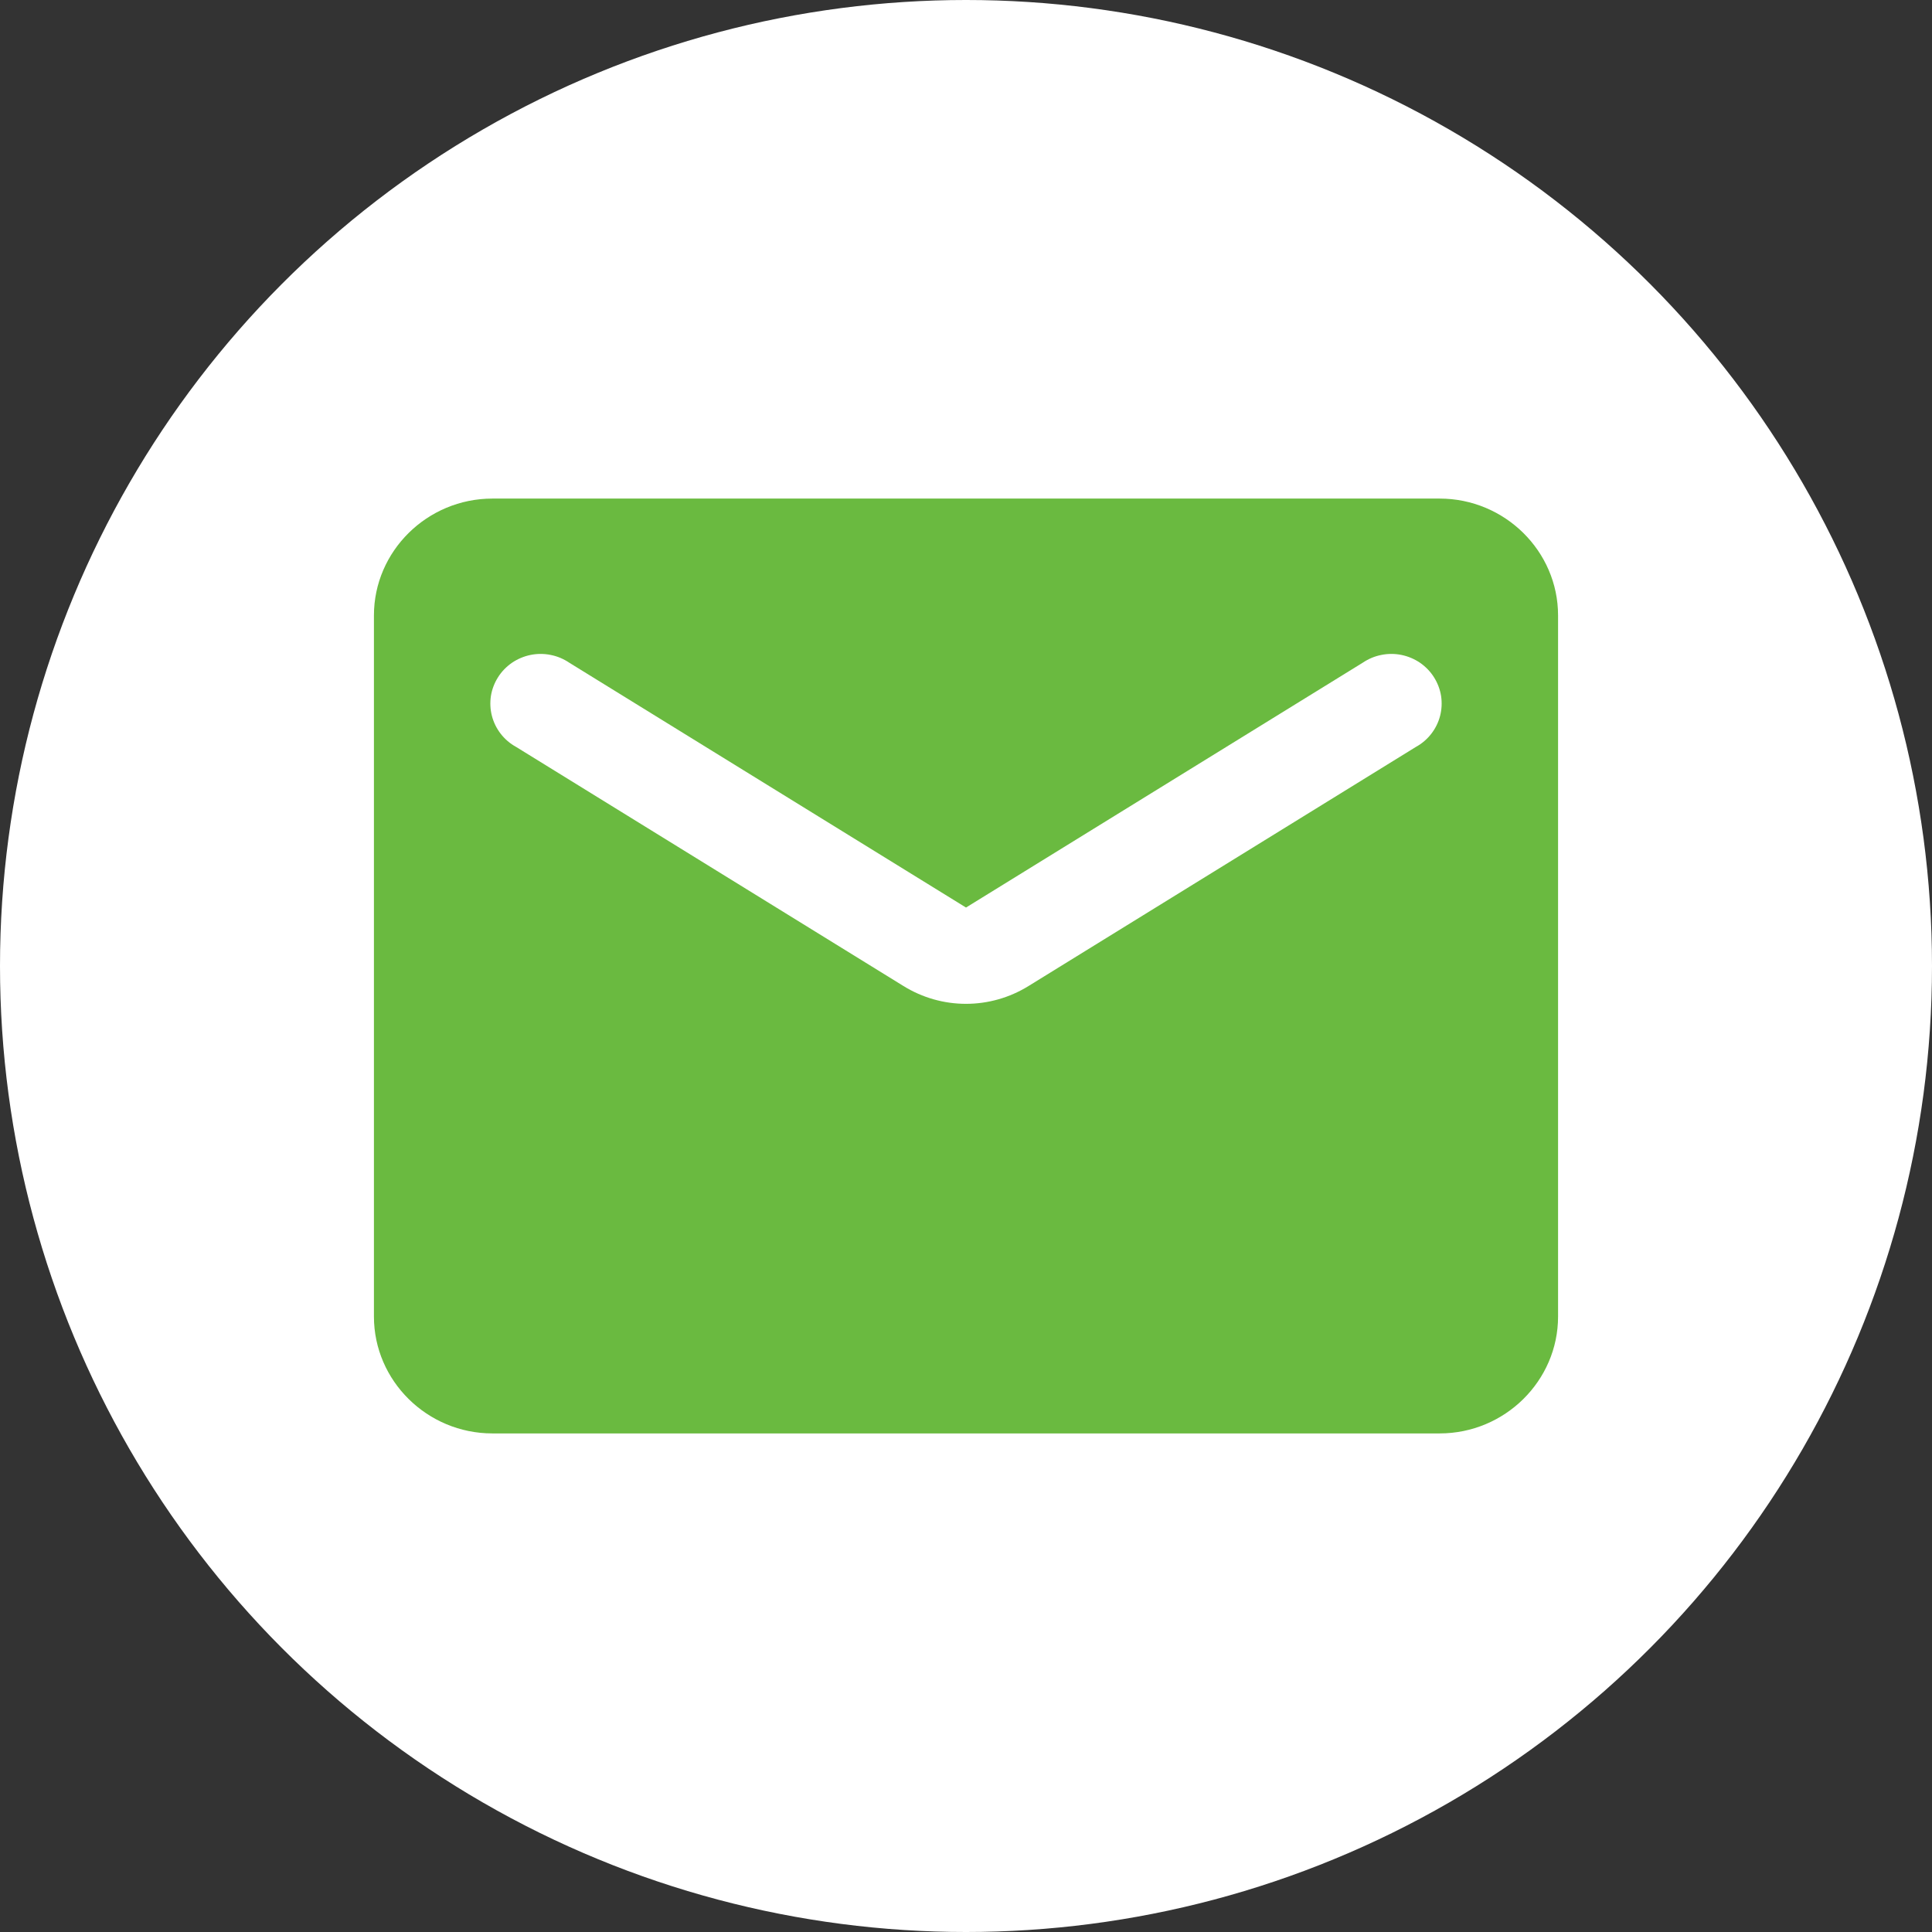 <svg width="31" height="31" viewBox="0 0 31 31" fill="none" xmlns="http://www.w3.org/2000/svg">
<rect x="0" y="0" width="31" height="31" fill="#333333" stroke="none"/>
<circle cx="15.5" cy="15.5" r="15.5" fill="white"/>
<path d="M23.1 8H7.9C6.855 8 6 8.844 6 9.875V21.125C6 22.156 6.855 23 7.9 23H23.1C24.145 23 25 22.156 25 21.125V9.875C25 8.844 24.145 8 23.1 8ZM22.72 11.984L16.507 15.819C15.889 16.203 15.111 16.203 14.493 15.819L8.28 11.984C8.185 11.932 8.101 11.86 8.035 11.775C7.968 11.689 7.92 11.591 7.893 11.487C7.866 11.383 7.861 11.274 7.877 11.167C7.894 11.061 7.933 10.959 7.991 10.867C8.048 10.776 8.125 10.697 8.214 10.635C8.304 10.574 8.405 10.531 8.512 10.509C8.619 10.487 8.73 10.487 8.837 10.509C8.944 10.53 9.045 10.573 9.135 10.634L15.5 14.562L21.865 10.634C21.955 10.573 22.056 10.53 22.163 10.509C22.27 10.487 22.381 10.487 22.488 10.509C22.595 10.531 22.696 10.574 22.786 10.635C22.875 10.697 22.952 10.776 23.009 10.867C23.067 10.959 23.106 11.061 23.123 11.167C23.139 11.274 23.134 11.383 23.107 11.487C23.08 11.591 23.032 11.689 22.965 11.775C22.899 11.86 22.815 11.932 22.72 11.984Z" fill="#6ABA40"/>
</svg>
